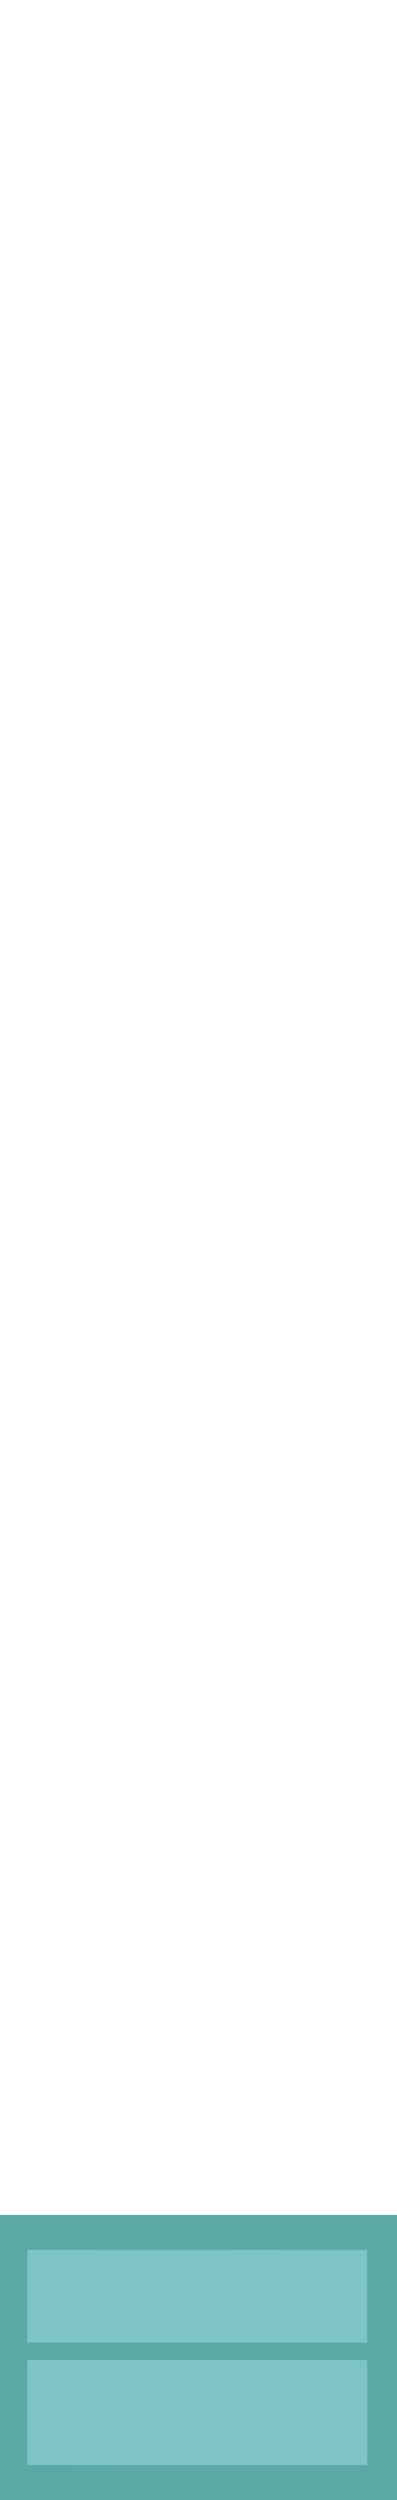 <?xml version="1.0" encoding="UTF-8" ?>
<!DOCTYPE svg PUBLIC "-//W3C//DTD SVG 1.1//EN" "http://www.w3.org/Graphics/SVG/1.1/DTD/svg11.dtd">
<svg width="159pt" height="1000pt" viewBox="0 0 159 1000" version="1.1" xmlns="http://www.w3.org/2000/svg">
<path fill="#5aa9a5" stroke="#5aa9a5" stroke-width="0.094" opacity="1.00" d=" M 0.00 886.00 C 53.00 886.00 106.00 886.00 159.00 886.00 L 159.00 1000.00 L 0.00 1000.00 L 0.00 886.00 M 11.00 900.00 C 11.00 912.33 11.00 924.65 11.00 936.99 C 56.33 937.01 101.67 937.00 147.00 937.00 C 146.99 924.66 146.99 912.33 147.00 900.01 C 101.67 899.99 56.33 899.99 11.00 900.00 M 11.00 944.00 C 10.99 957.99 10.99 971.99 11.00 985.99 C 56.33 986.01 101.66 986.00 147.00 986.00 C 147.01 971.99 147.01 958.00 147.00 944.01 C 101.67 943.99 56.34 943.99 11.00 944.00 Z" />
<path fill="#7dc3c8" stroke="#7dc3c8" stroke-width="0.094" opacity="1.00" d=" M 11.00 900.00 C 56.33 899.99 101.67 899.99 147.00 900.01 C 146.99 912.33 146.99 924.66 147.00 937.00 C 101.67 937.00 56.33 937.01 11.00 936.99 C 11.00 924.65 11.00 912.33 11.00 900.00 Z" />
<path fill="#7dc3c8" stroke="#7dc3c8" stroke-width="0.094" opacity="1.00" d=" M 11.00 944.00 C 56.34 943.99 101.67 943.99 147.00 944.01 C 147.01 958.00 147.01 971.99 147.00 986.00 C 101.66 986.00 56.33 986.01 11.00 985.99 C 10.99 971.99 10.99 957.99 11.00 944.00 Z" />
</svg>
